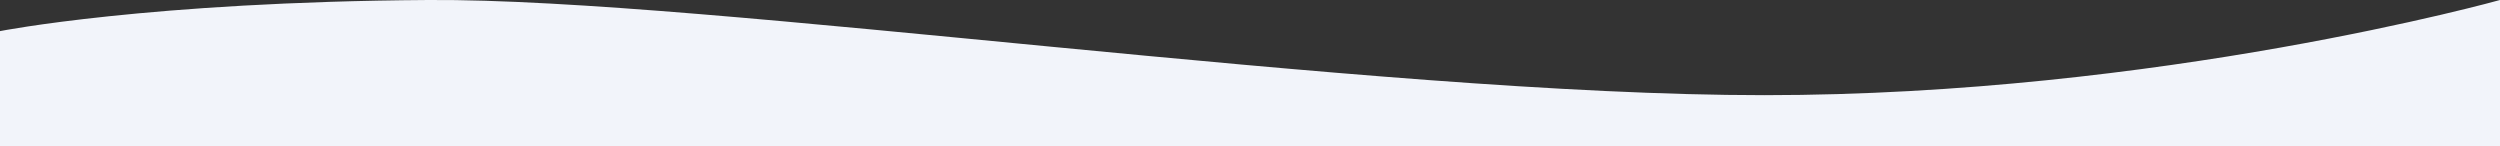 <svg xmlns="http://www.w3.org/2000/svg" viewBox="0 0 1366 80"><rect x="0" y="0" width="1366" height="80" fill="#333333" stroke="none"/><defs><style>.cls-1{fill:#F2F4FA;}</style></defs><g id="Layer_2" data-name="Layer 2"><g id="Layer_1-2" data-name="Layer 1"><path class="cls-1" d="M1366,80H0V17S81,1,234,0,748,52,964,52,1366,0,1366,0Z"/></g></g></svg>